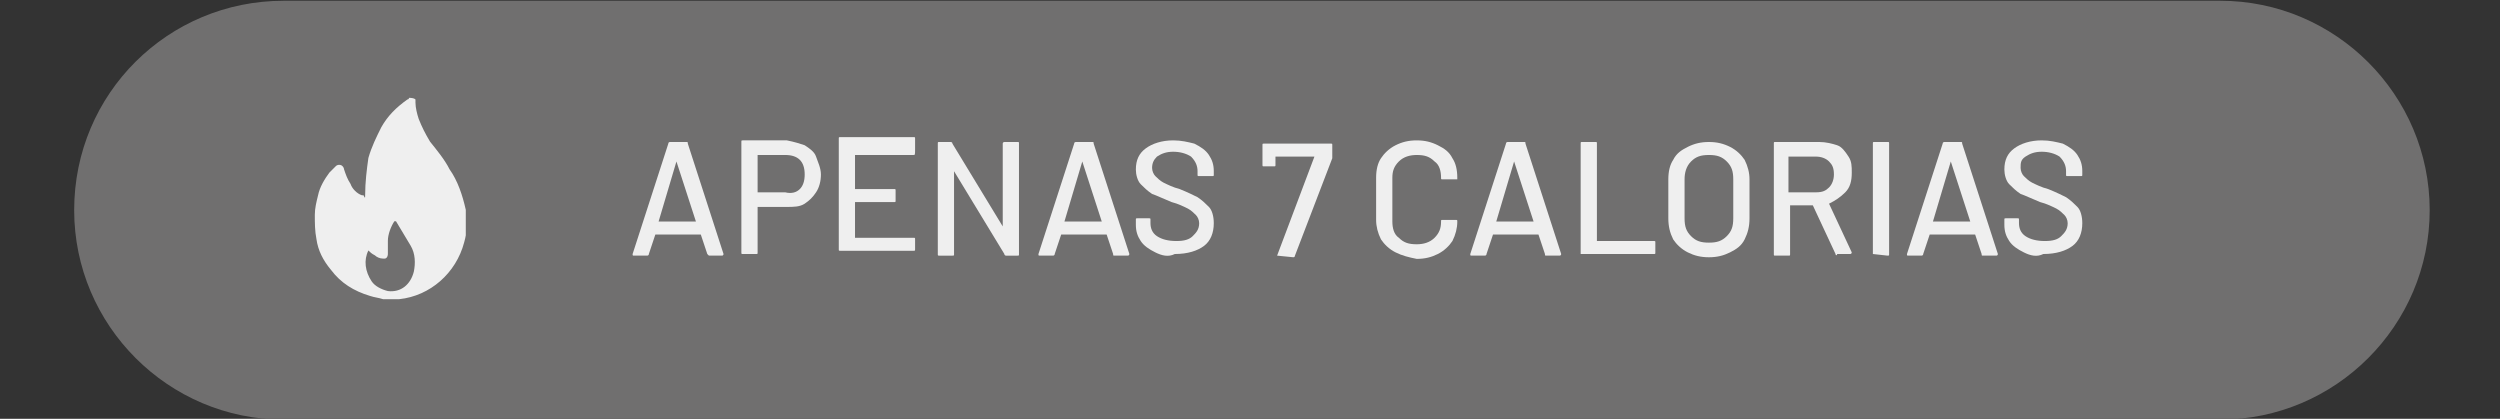 <svg xmlns="http://www.w3.org/2000/svg" xmlns:xlink="http://www.w3.org/1999/xlink" id="Layer_1" x="0px" y="0px" viewBox="0 0 154 25.8" style="enable-background:new 0 0 154 25.8;" xml:space="preserve"><rect x="0" y="0" width="154" height="25.8" fill="#333333" stroke="none"/><style type="text/css">	.st0{fill:#706F6F;}	.st1{enable-background:new    ;}	.st2{fill:#EFEFEF;}	.st3{clip-path:url(#SVGID_00000162343861519206302210000013735502846651627410_);}</style><g id="Group_1537" transform="translate(-3099.031 -972.653)">	<path id="Rectangle_177" class="st0" d="M3116.5,972.7h119.3c7.1,0,12.9,5.8,12.9,12.9l0,0c0,7.1-5.8,12.9-12.9,12.9h-119.3   c-7.1,0-12.9-5.8-12.9-12.9l0,0C3103.6,978.4,3109.4,972.7,3116.5,972.7z"></path>	<g class="st1">		<path class="st2" d="M3142.6,988.3l-0.4-1.2c0,0,0,0,0,0h-2.8c0,0,0,0,0,0l-0.4,1.2c0,0.1-0.1,0.1-0.1,0.1h-0.8    c-0.1,0-0.1,0-0.1-0.1l2.2-6.8c0-0.1,0.1-0.1,0.1-0.1h1c0.1,0,0.1,0,0.1,0.1l2.2,6.8l0,0c0,0,0,0.1-0.1,0.1h-0.8    C3142.7,988.4,3142.7,988.4,3142.6,988.3z M3139.6,986.3C3139.7,986.3,3139.7,986.3,3139.6,986.3l2.3,0c0,0,0,0,0,0c0,0,0,0,0,0    l-1.2-3.7c0,0,0,0,0,0c0,0,0,0,0,0L3139.6,986.3C3139.6,986.3,3139.6,986.3,3139.6,986.3z"></path>		<path class="st2" d="M3148.6,981.6c0.3,0.2,0.6,0.4,0.7,0.7s0.3,0.7,0.3,1.1c0,0.4-0.1,0.8-0.3,1.1c-0.2,0.3-0.4,0.5-0.7,0.7    c-0.3,0.2-0.7,0.2-1.1,0.2h-1.8c0,0,0,0,0,0v2.8c0,0.1,0,0.1-0.1,0.1h-0.8c-0.1,0-0.1,0-0.1-0.1v-6.8c0-0.1,0-0.1,0.1-0.1h2.7    C3148,981.4,3148.3,981.5,3148.6,981.6z M3148.3,984.3c0.2-0.2,0.3-0.5,0.3-0.9c0-0.4-0.1-0.7-0.3-0.9s-0.5-0.3-0.9-0.3h-1.7    c0,0,0,0,0,0v2.3c0,0,0,0,0,0h1.7C3147.8,984.6,3148.1,984.5,3148.3,984.3z"></path>		<path class="st2" d="M3155.3,982.2h-3.6c0,0,0,0,0,0v2.1c0,0,0,0,0,0h2.4c0.1,0,0.1,0,0.1,0.1v0.6c0,0.1,0,0.1-0.1,0.1h-2.4    c0,0,0,0,0,0v2.2c0,0,0,0,0,0h3.6c0.1,0,0.1,0,0.1,0.1v0.6c0,0.1,0,0.1-0.1,0.1h-4.5c-0.1,0-0.1,0-0.1-0.1v-6.8    c0-0.1,0-0.1,0.1-0.1h4.5c0.1,0,0.1,0,0.1,0.1v0.6C3155.4,982.2,3155.4,982.2,3155.3,982.2z"></path>		<path class="st2" d="M3160.9,981.4h0.8c0.1,0,0.1,0,0.1,0.1v6.8c0,0.1,0,0.1-0.1,0.1h-0.7c0,0-0.1,0-0.1-0.1l-3.1-5.1c0,0,0,0,0,0    c0,0,0,0,0,0l0,5.1c0,0.1,0,0.1-0.1,0.1h-0.8c-0.1,0-0.1,0-0.1-0.1v-6.8c0-0.1,0-0.1,0.1-0.1h0.7c0,0,0.1,0,0.1,0.1l3.1,5.1    c0,0,0,0,0,0c0,0,0,0,0,0l0-5.1C3160.8,981.4,3160.9,981.4,3160.9,981.4z"></path>		<path class="st2" d="M3167.6,988.3l-0.4-1.2c0,0,0,0,0,0h-2.8c0,0,0,0,0,0l-0.4,1.2c0,0.1-0.1,0.1-0.1,0.1h-0.8    c-0.1,0-0.1,0-0.1-0.1l2.2-6.8c0-0.1,0.1-0.1,0.1-0.1h1c0.1,0,0.1,0,0.1,0.1l2.2,6.8l0,0c0,0,0,0.1-0.1,0.1h-0.8    C3167.6,988.4,3167.6,988.4,3167.6,988.3z M3164.6,986.3C3164.6,986.3,3164.6,986.3,3164.6,986.3l2.3,0c0,0,0,0,0,0c0,0,0,0,0,0    l-1.2-3.7c0,0,0,0,0,0c0,0,0,0,0,0L3164.6,986.3C3164.6,986.3,3164.6,986.3,3164.6,986.3z"></path>		<path class="st2" d="M3170.2,988.2c-0.4-0.2-0.7-0.4-0.9-0.7c-0.2-0.3-0.3-0.6-0.3-1v-0.3c0-0.1,0-0.1,0.1-0.1h0.7    c0.1,0,0.1,0,0.1,0.1v0.2c0,0.3,0.1,0.6,0.4,0.8s0.7,0.3,1.2,0.3c0.5,0,0.8-0.1,1-0.3s0.4-0.4,0.4-0.8c0-0.2-0.1-0.4-0.2-0.5    c-0.1-0.1-0.3-0.3-0.5-0.4c-0.2-0.1-0.6-0.3-1-0.4c-0.5-0.2-0.9-0.4-1.2-0.5c-0.3-0.2-0.5-0.4-0.7-0.6c-0.2-0.2-0.3-0.6-0.3-0.9    c0-0.6,0.2-1,0.6-1.3c0.4-0.3,1-0.5,1.7-0.5c0.5,0,0.9,0.1,1.3,0.2c0.4,0.2,0.7,0.4,0.9,0.7c0.2,0.3,0.3,0.6,0.3,1v0.2    c0,0.1,0,0.1-0.1,0.1h-0.8c-0.1,0-0.1,0-0.1-0.1v-0.2c0-0.3-0.1-0.6-0.4-0.9c-0.3-0.2-0.7-0.3-1.1-0.3c-0.4,0-0.7,0.1-1,0.3    c-0.2,0.2-0.3,0.4-0.3,0.7c0,0.2,0.1,0.4,0.2,0.5c0.1,0.1,0.3,0.3,0.5,0.4c0.2,0.1,0.6,0.3,1,0.4c0.5,0.2,0.9,0.4,1.1,0.5    c0.3,0.2,0.5,0.4,0.7,0.6s0.3,0.6,0.3,1c0,0.6-0.2,1.1-0.6,1.4c-0.4,0.3-1,0.5-1.8,0.5C3171,988.5,3170.6,988.4,3170.2,988.2z"></path>		<path class="st2" d="M3177.7,988.4C3177.7,988.3,3177.7,988.3,3177.7,988.4l2.3-6.1c0,0,0,0,0,0c0,0,0,0,0,0h-2.4c0,0,0,0,0,0v0.5    c0,0.1,0,0.1-0.1,0.1h-0.6c-0.1,0-0.1,0-0.1-0.1v-1.2c0-0.1,0-0.1,0.1-0.1h4.1c0.1,0,0.1,0,0.1,0.1v0.7c0,0,0,0.1,0,0.1l-2.3,6    c0,0.1-0.1,0.1-0.1,0.1L3177.7,988.4C3177.8,988.4,3177.8,988.4,3177.7,988.4z"></path>		<path class="st2" d="M3185,988.2c-0.4-0.2-0.7-0.5-0.9-0.8c-0.2-0.4-0.3-0.8-0.3-1.2v-2.6c0-0.5,0.1-0.9,0.3-1.2    c0.2-0.3,0.5-0.6,0.9-0.8c0.4-0.2,0.8-0.3,1.3-0.3c0.5,0,0.9,0.1,1.3,0.3c0.4,0.2,0.7,0.4,0.9,0.8c0.2,0.3,0.3,0.7,0.3,1.2v0    c0,0,0,0.1,0,0.1c0,0,0,0-0.1,0l-0.8,0c-0.1,0-0.1,0-0.1-0.1v0c0-0.4-0.1-0.8-0.4-1c-0.3-0.3-0.6-0.4-1.1-0.4    c-0.4,0-0.8,0.1-1.1,0.4c-0.3,0.3-0.4,0.6-0.4,1v2.7c0,0.4,0.1,0.8,0.4,1c0.3,0.3,0.6,0.4,1.1,0.4c0.4,0,0.8-0.1,1.1-0.4    c0.3-0.3,0.4-0.6,0.4-1v0c0-0.1,0-0.1,0.1-0.1l0.8,0c0.1,0,0.1,0,0.1,0.1c0,0.4-0.1,0.8-0.3,1.2c-0.2,0.3-0.5,0.6-0.9,0.8    c-0.4,0.2-0.8,0.3-1.3,0.3C3185.8,988.5,3185.4,988.4,3185,988.2z"></path>		<path class="st2" d="M3194.2,988.3l-0.4-1.2c0,0,0,0,0,0h-2.8c0,0,0,0,0,0l-0.4,1.2c0,0.1-0.1,0.1-0.1,0.1h-0.8    c-0.1,0-0.1,0-0.1-0.1l2.2-6.8c0-0.1,0.1-0.1,0.1-0.1h1c0.1,0,0.1,0,0.1,0.1l2.2,6.8l0,0c0,0,0,0.1-0.1,0.1h-0.8    C3194.2,988.4,3194.2,988.4,3194.2,988.3z M3191.2,986.3C3191.2,986.3,3191.2,986.3,3191.2,986.3l2.3,0c0,0,0,0,0,0c0,0,0,0,0,0    l-1.2-3.7c0,0,0,0,0,0c0,0,0,0,0,0L3191.2,986.3C3191.2,986.3,3191.2,986.3,3191.2,986.3z"></path>		<path class="st2" d="M3196.4,988.3v-6.8c0-0.1,0-0.1,0.1-0.1h0.8c0.1,0,0.1,0,0.1,0.1v6c0,0,0,0,0,0h3.5c0.1,0,0.1,0,0.1,0.1v0.6    c0,0.1,0,0.1-0.1,0.1L3196.4,988.3C3196.4,988.4,3196.4,988.4,3196.4,988.3z"></path>		<path class="st2" d="M3203,988.2c-0.4-0.2-0.7-0.5-0.9-0.8c-0.2-0.4-0.3-0.8-0.3-1.3v-2.4c0-0.5,0.1-0.9,0.3-1.2    c0.2-0.4,0.5-0.6,0.9-0.8s0.8-0.3,1.3-0.3c0.5,0,0.9,0.1,1.3,0.3c0.4,0.2,0.7,0.5,0.9,0.8c0.2,0.4,0.3,0.8,0.3,1.2v2.4    c0,0.5-0.1,0.9-0.3,1.3c-0.2,0.4-0.5,0.6-0.9,0.8c-0.4,0.2-0.8,0.3-1.3,0.3C3203.8,988.5,3203.4,988.4,3203,988.2z M3205.4,987.2    c0.3-0.3,0.4-0.6,0.4-1.1v-2.4c0-0.5-0.1-0.8-0.4-1.1c-0.3-0.3-0.6-0.4-1.1-0.4s-0.8,0.1-1.1,0.4s-0.4,0.7-0.4,1.1v2.4    c0,0.5,0.1,0.8,0.4,1.1s0.6,0.4,1.1,0.4S3205.1,987.5,3205.4,987.2z"></path>		<path class="st2" d="M3212.1,988.3l-1.4-3c0,0,0,0,0,0h-1.4c0,0,0,0,0,0v3c0,0.1,0,0.1-0.1,0.1h-0.8c-0.1,0-0.1,0-0.1-0.1v-6.8    c0-0.1,0-0.1,0.1-0.1h2.7c0.4,0,0.8,0.1,1.1,0.2s0.5,0.4,0.7,0.7s0.2,0.6,0.2,1c0,0.5-0.1,0.9-0.4,1.2s-0.6,0.5-1,0.7c0,0,0,0,0,0    l1.4,3c0,0,0,0,0,0c0,0,0,0.1-0.1,0.1h-0.8C3212.2,988.4,3212.1,988.4,3212.1,988.3z M3209.2,982.3v2.2c0,0,0,0,0,0h1.7    c0.4,0,0.6-0.1,0.8-0.3c0.2-0.2,0.3-0.5,0.3-0.8c0-0.4-0.1-0.6-0.3-0.8c-0.2-0.2-0.5-0.3-0.8-0.3L3209.2,982.3    C3209.2,982.2,3209.2,982.2,3209.2,982.3z"></path>		<path class="st2" d="M3214.4,988.3v-6.8c0-0.1,0-0.1,0.1-0.1h0.8c0.1,0,0.1,0,0.1,0.1v6.8c0,0.1,0,0.1-0.1,0.1L3214.4,988.3    C3214.4,988.4,3214.4,988.4,3214.4,988.3z"></path>		<path class="st2" d="M3221.1,988.3l-0.4-1.2c0,0,0,0,0,0h-2.8c0,0,0,0,0,0l-0.4,1.2c0,0.1-0.1,0.1-0.1,0.1h-0.8    c-0.1,0-0.1,0-0.1-0.1l2.2-6.8c0-0.1,0.1-0.1,0.1-0.1h1c0.1,0,0.1,0,0.1,0.1l2.2,6.8l0,0c0,0,0,0.1-0.1,0.1h-0.8    C3221.1,988.4,3221.1,988.4,3221.1,988.3z M3218.1,986.3C3218.1,986.3,3218.1,986.3,3218.1,986.3l2.3,0c0,0,0,0,0,0c0,0,0,0,0,0    l-1.2-3.7c0,0,0,0,0,0c0,0,0,0,0,0L3218.1,986.3C3218.1,986.3,3218.1,986.3,3218.1,986.3z"></path>		<path class="st2" d="M3223.7,988.2c-0.4-0.2-0.7-0.4-0.9-0.7s-0.3-0.6-0.3-1v-0.3c0-0.1,0-0.1,0.1-0.1h0.7c0.1,0,0.1,0,0.1,0.1    v0.2c0,0.3,0.1,0.6,0.4,0.8c0.3,0.2,0.7,0.3,1.2,0.3c0.5,0,0.8-0.1,1-0.3s0.4-0.4,0.4-0.8c0-0.2-0.1-0.4-0.2-0.5    c-0.1-0.1-0.3-0.3-0.5-0.4c-0.2-0.1-0.6-0.3-1-0.4c-0.5-0.2-0.9-0.4-1.2-0.5c-0.3-0.2-0.5-0.4-0.7-0.6s-0.3-0.6-0.3-0.9    c0-0.6,0.2-1,0.6-1.3c0.4-0.3,1-0.5,1.7-0.5c0.5,0,0.9,0.1,1.3,0.2c0.4,0.2,0.7,0.4,0.9,0.7s0.3,0.6,0.3,1v0.2    c0,0.1,0,0.1-0.1,0.1h-0.8c-0.1,0-0.1,0-0.1-0.1v-0.2c0-0.3-0.1-0.6-0.4-0.9c-0.3-0.2-0.7-0.3-1.1-0.3c-0.4,0-0.7,0.1-1,0.3    s-0.3,0.4-0.3,0.7c0,0.2,0.1,0.4,0.2,0.5c0.1,0.1,0.3,0.3,0.5,0.4c0.2,0.1,0.6,0.3,1,0.4c0.5,0.2,0.9,0.4,1.1,0.5    c0.3,0.2,0.5,0.4,0.7,0.6s0.3,0.6,0.3,1c0,0.6-0.2,1.1-0.6,1.4c-0.4,0.3-1,0.5-1.8,0.5C3224.5,988.5,3224.1,988.4,3223.7,988.2z"></path>	</g>	<g id="Group_213" transform="translate(3118.424 978.682)">		<g>			<defs>				<rect id="SVGID_1_" x="0" y="0" width="9.3" height="12.4"></rect>			</defs>			<clipPath id="SVGID_00000045600767542074205760000007716498994462204326_">				<use xlink:href="#SVGID_1_" style="overflow:visible;"></use>			</clipPath>			<g id="Group_212" style="clip-path:url(#SVGID_00000045600767542074205760000007716498994462204326_);">				<path id="Path_395" class="st2" d="M4.2,12.4c-0.3-0.1-0.5-0.1-0.8-0.2c-1-0.3-1.8-0.8-2.4-1.6c-0.5-0.6-0.8-1.2-0.9-1.9      C0,8.2,0,7.7,0,7.2C0,6.8,0.1,6.4,0.2,6c0.1-0.5,0.4-1,0.7-1.4c0.1-0.1,0.3-0.3,0.4-0.4c0.1-0.1,0.3-0.1,0.4,0      c0,0,0.1,0.1,0.1,0.2C1.9,4.7,2,5,2.2,5.3c0.1,0.3,0.4,0.6,0.7,0.7c0,0,0,0,0.1,0C3.1,6.2,3.1,6.2,3.1,6c0-0.8,0.1-1.6,0.2-2.3      C3.5,3,3.8,2.4,4.1,1.8c0.4-0.7,0.9-1.2,1.6-1.7c0,0,0.1,0,0.1-0.1C5.9,0,6.1,0,6.2,0.1c0,0,0,0.1,0,0.2c0,0.3,0.1,0.7,0.2,1      c0.2,0.5,0.4,0.9,0.7,1.4C7.5,3.2,8,3.8,8.3,4.4C8.8,5.1,9.1,6,9.3,6.9c0.1,0.7,0.1,1.3-0.1,2c-0.5,1.9-2.1,3.3-4,3.5      c0,0-0.1,0-0.1,0L4.2,12.4z M3.3,9.4C3,10,3.1,10.7,3.5,11.3c0.2,0.3,0.6,0.5,1,0.6c0.8,0.1,1.4-0.4,1.6-1.2      c0.1-0.5,0.1-1.1-0.2-1.6C5.6,8.6,5.3,8.1,5,7.6c0,0,0,0-0.1,0C4.7,7.9,4.5,8.4,4.5,8.8c0,0.3,0,0.6,0,0.8      c0,0.2-0.1,0.3-0.2,0.3c0,0-0.1,0-0.1,0c-0.2,0-0.4-0.1-0.5-0.2C3.5,9.6,3.4,9.5,3.3,9.4"></path>			</g>		</g>	</g></g></svg>